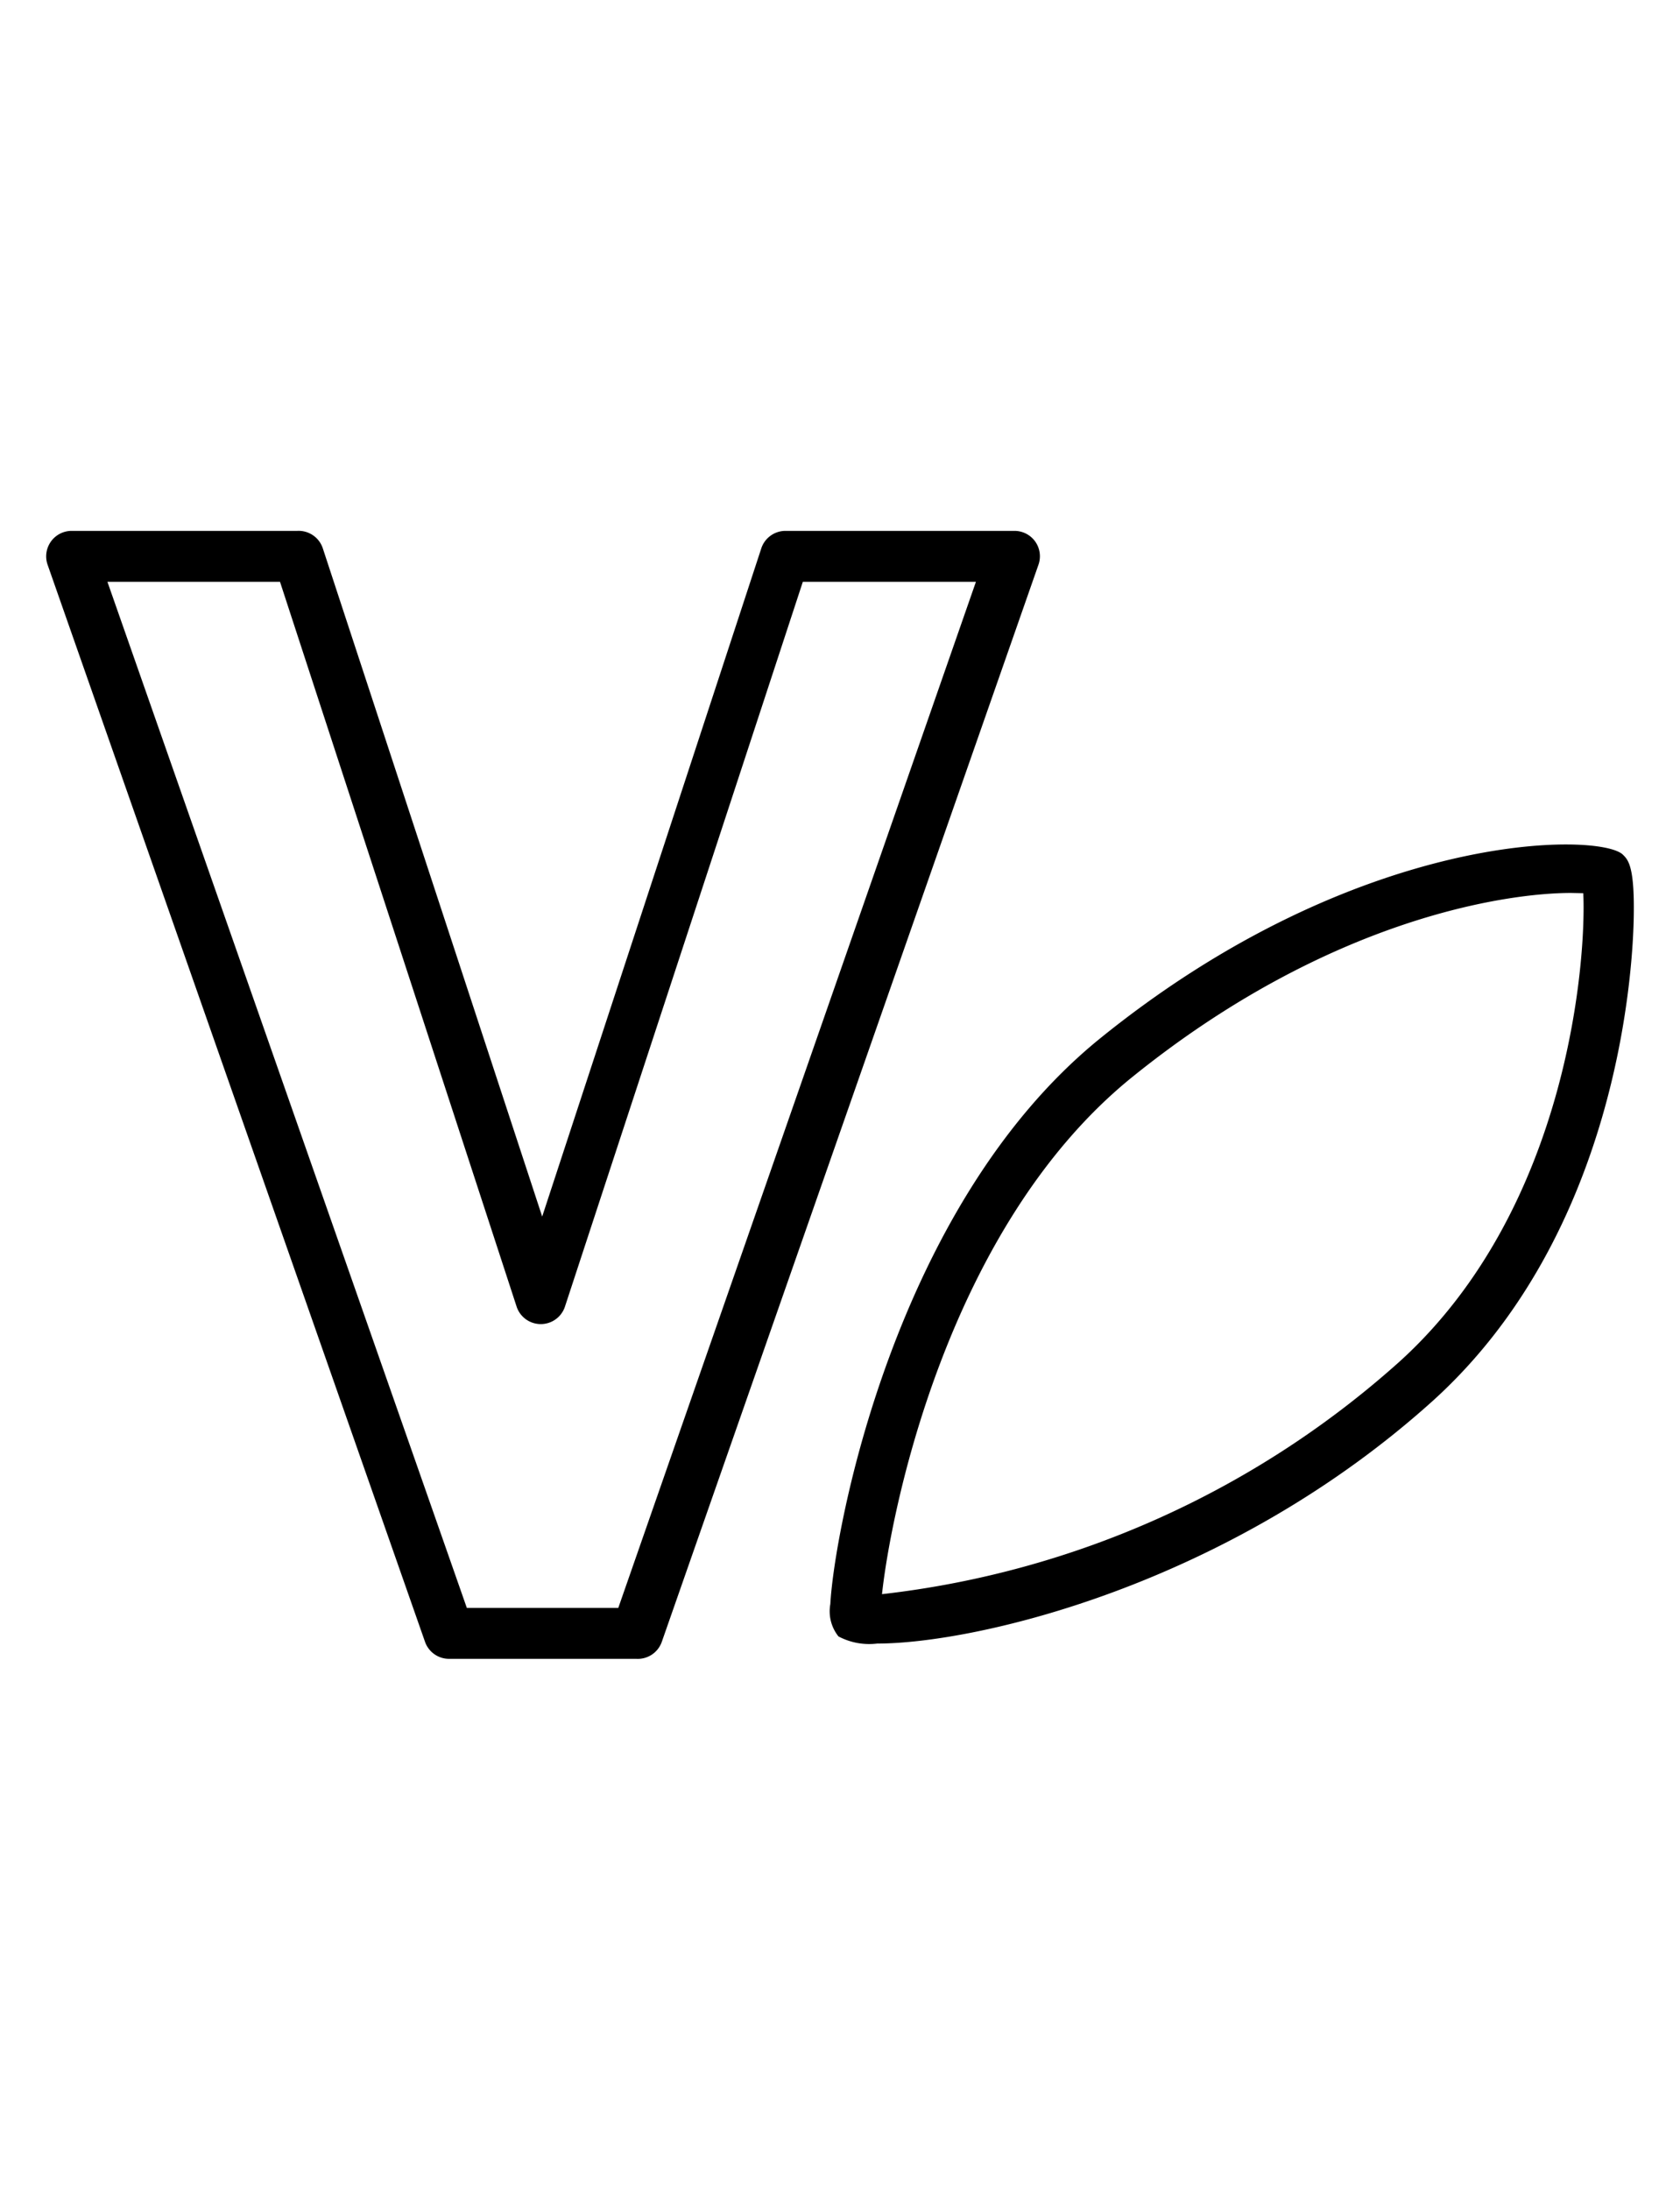 <?xml version="1.0" encoding="UTF-8"?>
<svg xmlns="http://www.w3.org/2000/svg" viewBox="0 0 66 86">
  <defs>
    <style>.cls-1{fill:#fff;}</style>
  </defs>
  <title>icon-vegan</title>
  <g id="Layer_2" data-name="Layer 2">
    <g id="Layer_1-2" data-name="Layer 1">
      <rect class="cls-1" width="66" height="86"></rect>
      <path d="M25,65.15H17.65a1,1,0,0,1-.95-.66L1.87,22.18A1,1,0,0,1,2,21.27a1,1,0,0,1,.81-.42h8.87a1,1,0,0,1,1,.68l8.62,26.25,8.61-26.25a1,1,0,0,1,.95-.68h9a1,1,0,0,1,.81.42,1,1,0,0,1,.13.9L26,64.48A1,1,0,0,1,25,65.15Zm-6.66-2h5.95l14.05-40.3H31.54L22.2,51.3a1,1,0,0,1-1.91,0L11,22.85H4.22Z"></path>
      <path d="M34.46,64.55a2.58,2.58,0,0,1-1.52-.28A1.58,1.58,0,0,1,32.62,63c.15-2.82,2.49-15.64,10.59-22.21,10.19-8.25,19.67-8.1,20.55-7.22.21.21.47.47.42,2.57s-.65,12.29-7.85,18.84C48.23,62.3,38.28,64.55,34.46,64.55Zm.15-1.2h0ZM61.72,35.07c-2.54,0-9.53,1-17.25,7.24-7.31,5.92-9.49,17.21-9.82,20.3A36.65,36.65,0,0,0,55,53.46c6.69-6.08,7.32-15.93,7.2-18.38Z"></path>
    </g>
  </g>
</svg>
